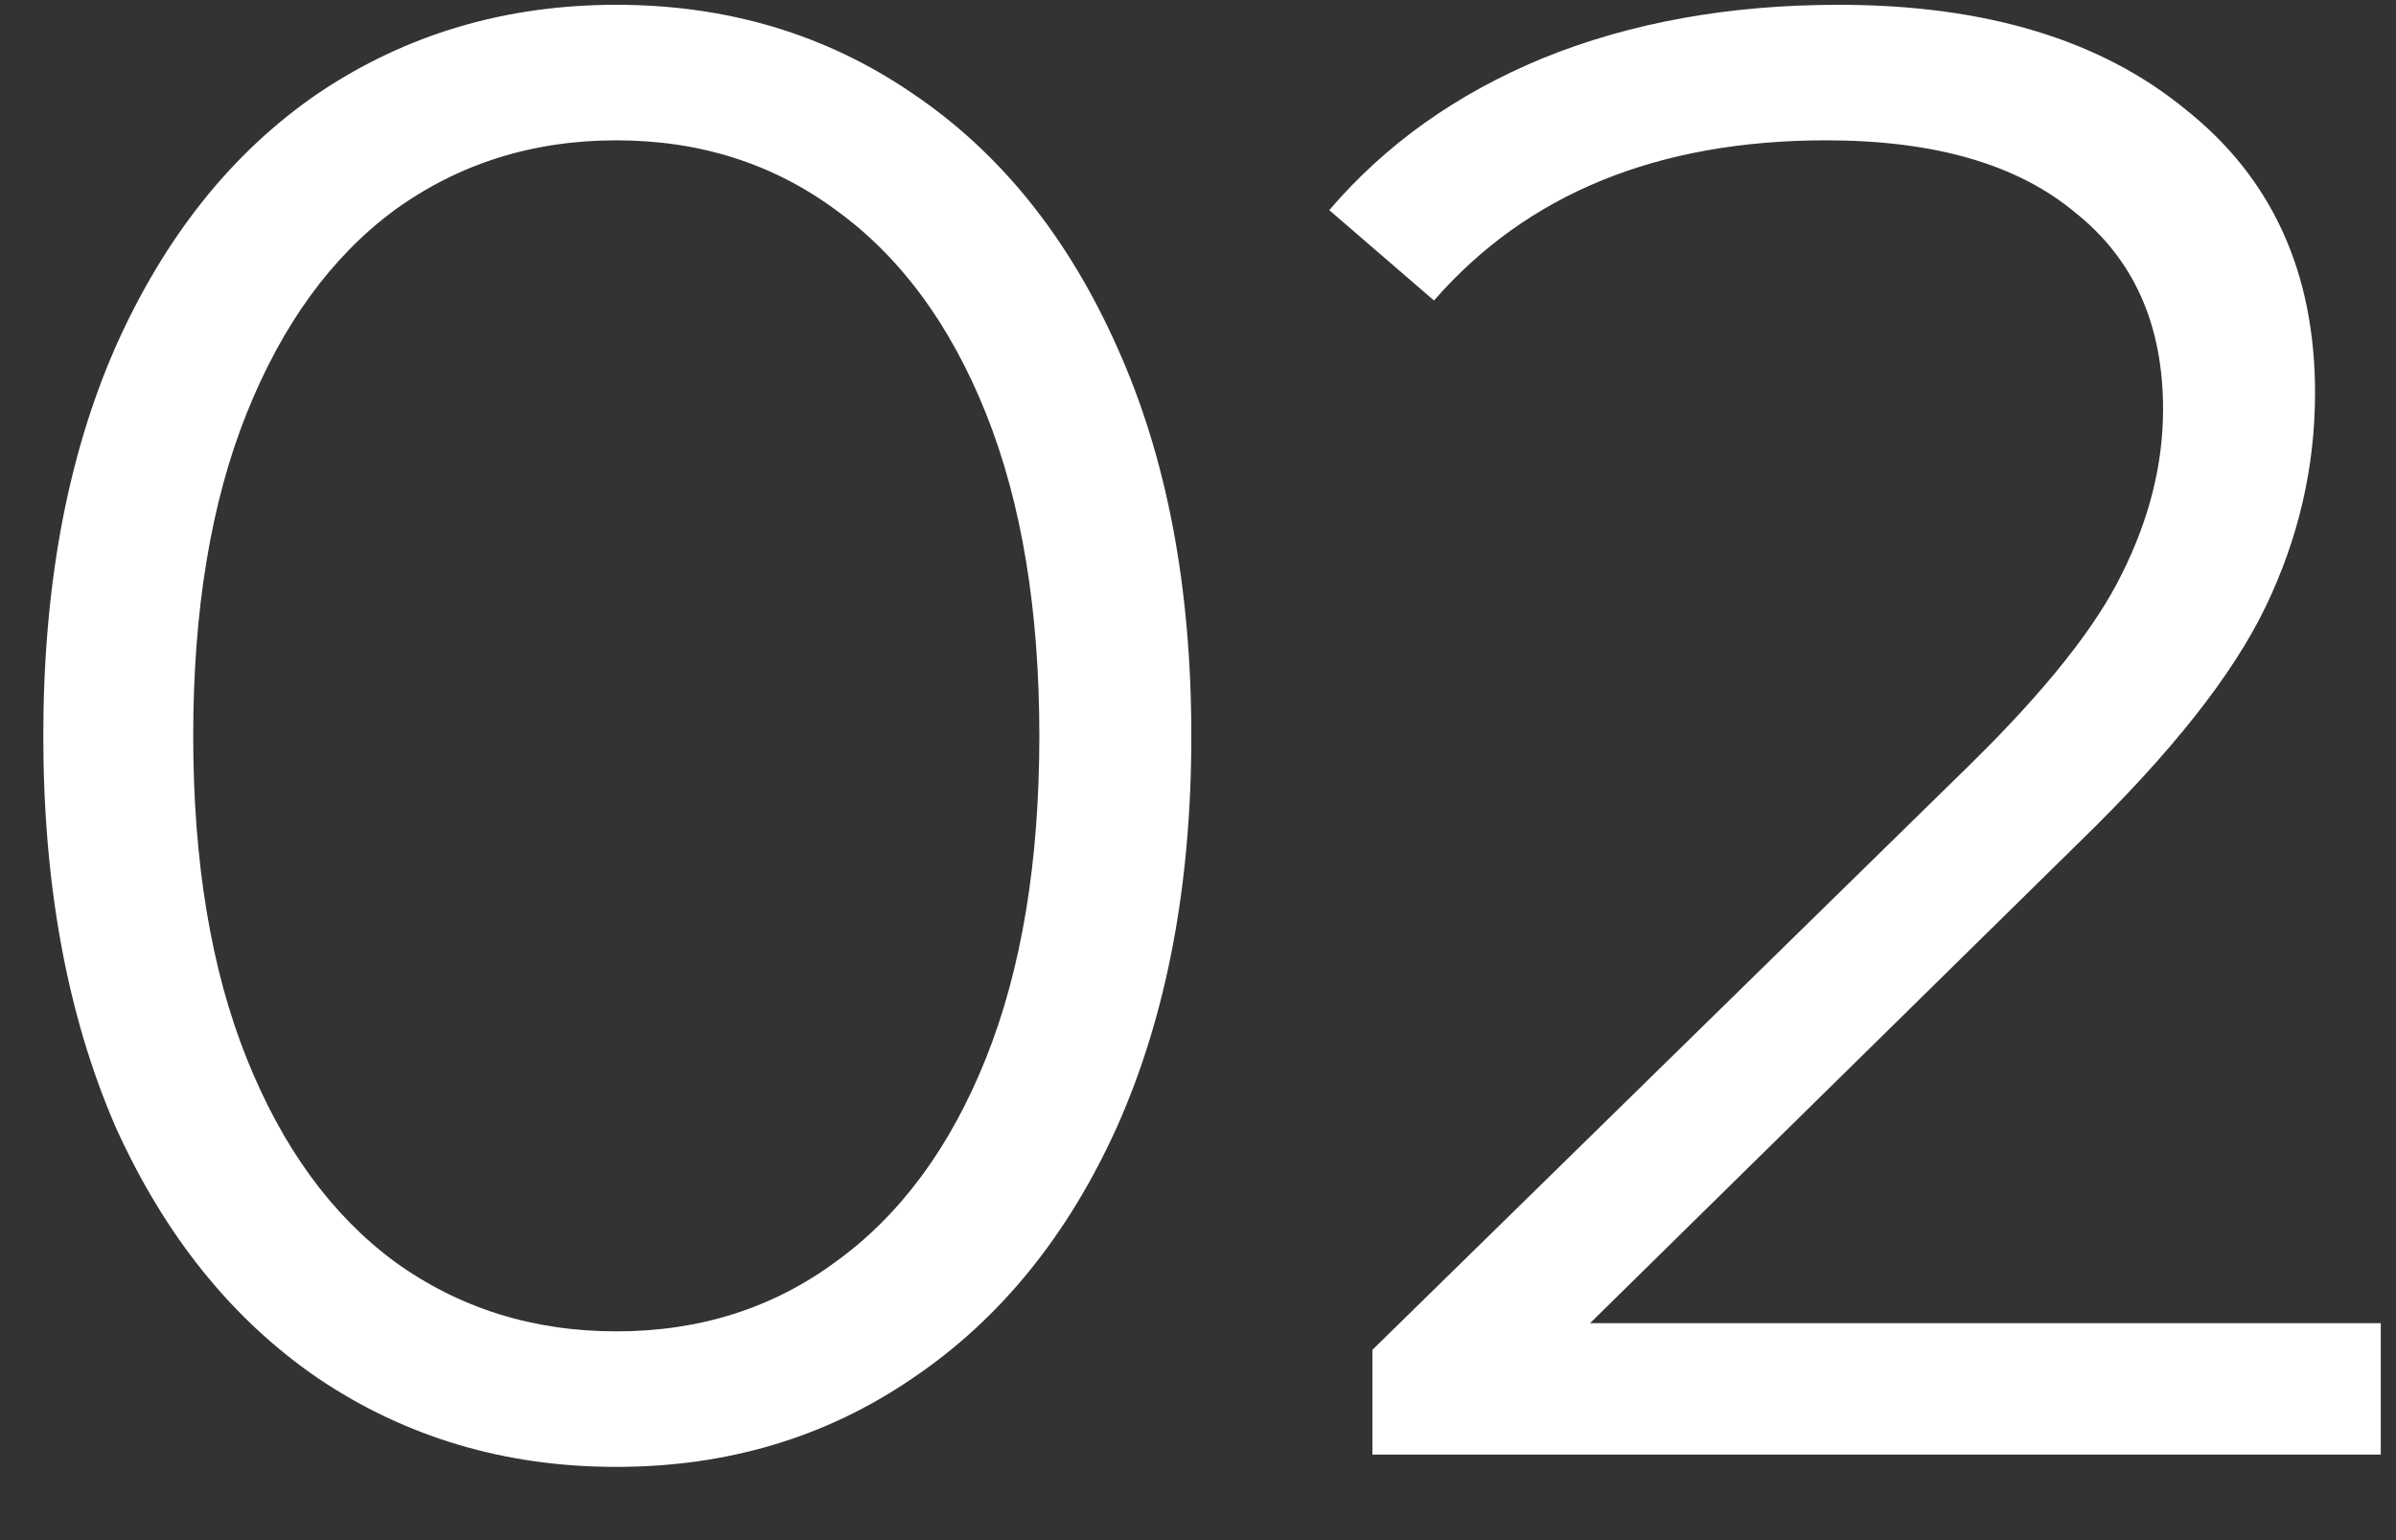 <svg width="28" height="18" viewBox="0 0 28 18" fill="none" xmlns="http://www.w3.org/2000/svg">
<rect x="0" y="0" width="28" height="18" fill="#333333" stroke="none"/>
<path d="M7.202 17.144C5.906 17.144 4.746 16.8 3.722 16.112C2.714 15.424 1.922 14.44 1.346 13.16C0.786 11.864 0.506 10.344 0.506 8.6C0.506 6.856 0.786 5.344 1.346 4.064C1.922 2.768 2.714 1.776 3.722 1.088C4.746 0.4 5.906 0.056 7.202 0.056C8.498 0.056 9.65 0.4 10.658 1.088C11.682 1.776 12.482 2.768 13.058 4.064C13.634 5.344 13.922 6.856 13.922 8.6C13.922 10.344 13.634 11.864 13.058 13.16C12.482 14.44 11.682 15.424 10.658 16.112C9.65 16.8 8.498 17.144 7.202 17.144ZM7.202 15.56C8.178 15.56 9.034 15.288 9.77 14.744C10.522 14.2 11.106 13.408 11.522 12.368C11.938 11.328 12.146 10.072 12.146 8.6C12.146 7.128 11.938 5.872 11.522 4.832C11.106 3.792 10.522 3 9.77 2.456C9.034 1.912 8.178 1.64 7.202 1.64C6.226 1.64 5.362 1.912 4.61 2.456C3.874 3 3.298 3.792 2.882 4.832C2.466 5.872 2.258 7.128 2.258 8.6C2.258 10.072 2.466 11.328 2.882 12.368C3.298 13.408 3.874 14.2 4.61 14.744C5.362 15.288 6.226 15.56 7.202 15.56ZM27.822 15.464V17H16.038V15.776L23.022 8.936C23.902 8.072 24.494 7.328 24.798 6.704C25.118 6.064 25.278 5.424 25.278 4.784C25.278 3.792 24.934 3.024 24.246 2.48C23.574 1.92 22.606 1.64 21.342 1.64C19.374 1.64 17.846 2.264 16.758 3.512L15.534 2.456C16.19 1.688 17.022 1.096 18.03 0.68C19.054 0.264 20.206 0.056 21.486 0.056C23.198 0.056 24.55 0.464 25.542 1.28C26.55 2.08 27.054 3.184 27.054 4.592C27.054 5.456 26.862 6.288 26.478 7.088C26.094 7.888 25.366 8.808 24.294 9.848L18.582 15.464H27.822Z" fill="white"/>
</svg>
